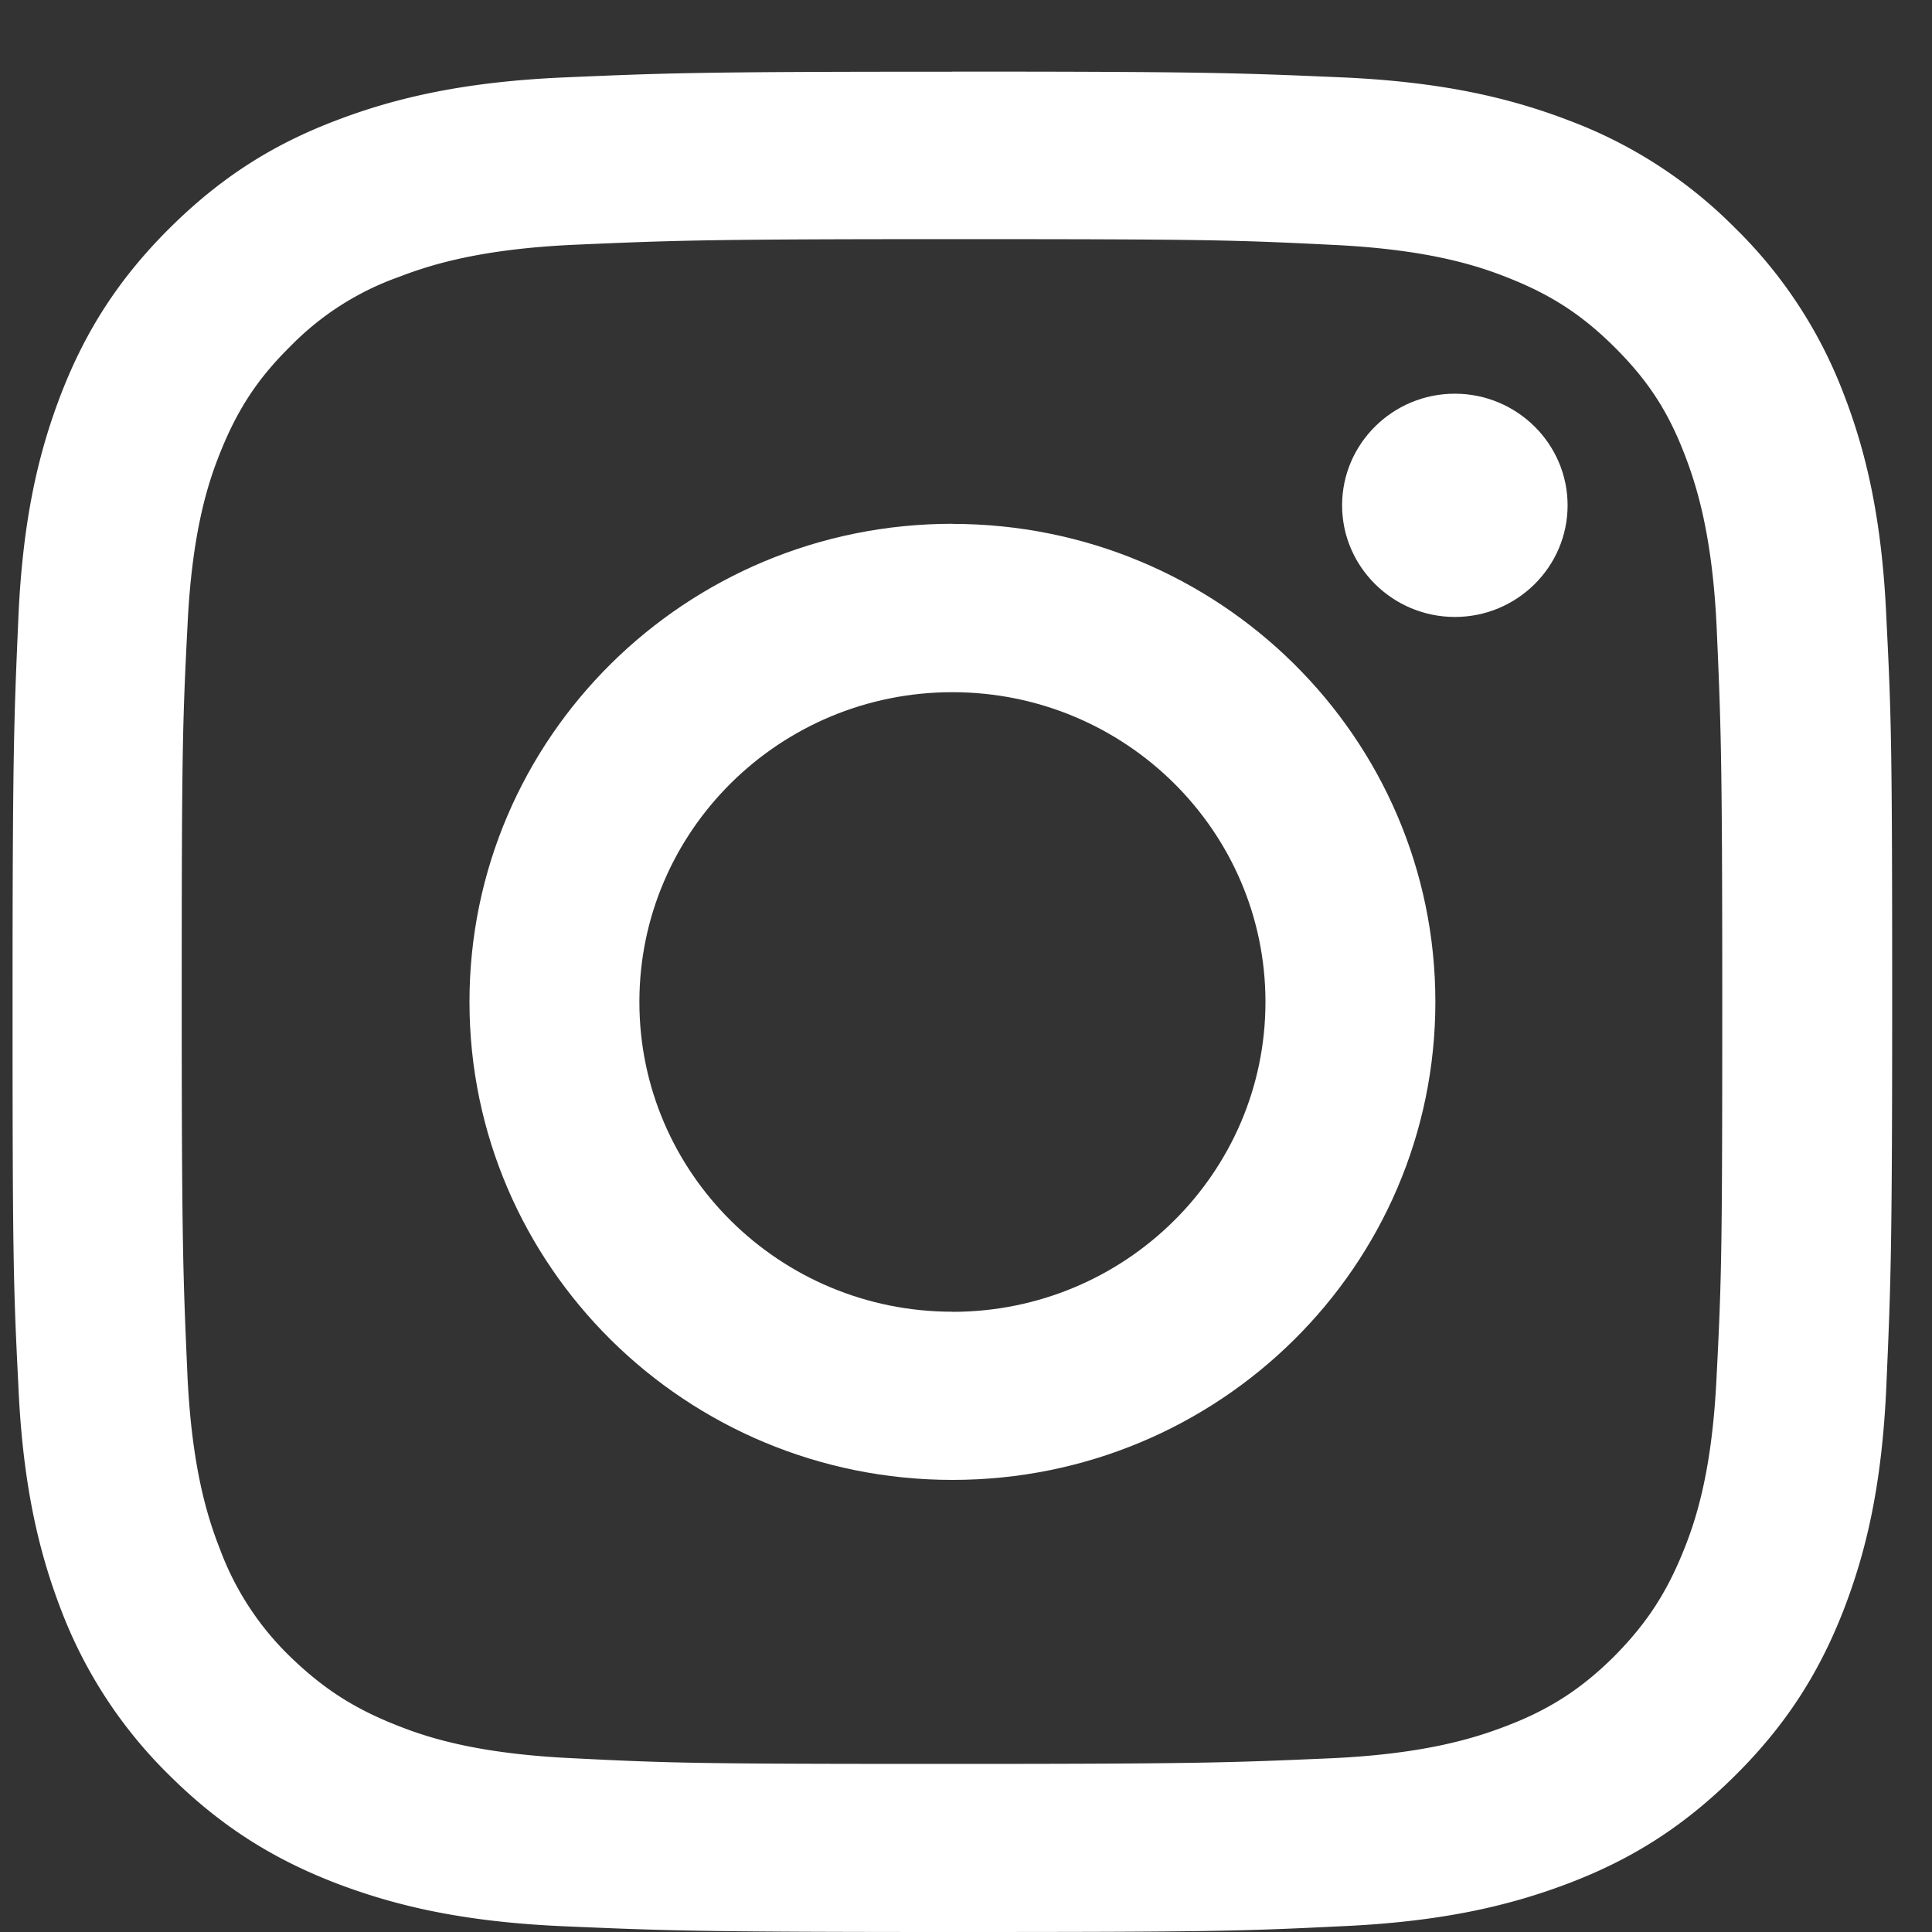 <svg xmlns="http://www.w3.org/2000/svg" width="18" height="18" fill="none" shape-rendering="geometricPrecision"><rect width="100%" height="100%" fill="#333333" stroke="none"/><path fill="#fff" d="M8.873 2.228c2.337 0 2.614.007 3.536.053.856.04 1.32.18 1.624.3.41.16.7.347 1.003.647.31.307.499.593.654.993.12.307.262.767.303 1.607.04.913.053 1.187.053 3.5s-.006 2.587-.053 3.5c-.04.847-.182 1.307-.303 1.607-.162.406-.35.693-.654 1-.303.3-.6.493-1.003.646-.31.12-.775.26-1.624.3-.922.04-1.199.053-3.536.053s-2.613-.006-3.536-.053c-.855-.04-1.32-.18-1.623-.3-.411-.16-.7-.346-1.01-.646a2.7 2.7 0 0 1-.654-1c-.121-.307-.262-.767-.303-1.607-.04-.913-.054-1.187-.054-3.5s.007-2.587.054-3.5c.04-.847.182-1.307.303-1.607.162-.406.35-.693.654-.993a2.65 2.65 0 0 1 1.01-.647c.31-.12.774-.26 1.623-.3.923-.04 1.199-.053 3.536-.053m0-1.56c-2.377 0-2.674.013-3.61.053-.93.04-1.57.187-2.128.4-.58.22-1.065.52-1.55 1-.484.48-.788.967-1.01 1.534C.36 4.208.211 4.835.171 5.76c-.04.927-.054 1.22-.054 3.574s.007 2.646.054 3.573c.04.92.189 1.553.404 2.107a4.3 4.3 0 0 0 1.01 1.533c.485.48.977.78 1.55 1 .559.213 1.192.36 2.128.4S6.496 18 8.873 18c2.378 0 2.674-.007 3.61-.053.93-.04 1.57-.187 2.129-.4.579-.22 1.064-.52 1.549-1s.788-.967 1.01-1.533c.216-.554.364-1.18.404-2.107s.054-1.22.054-3.573c0-2.354-.007-2.647-.054-3.574-.04-.92-.188-1.553-.404-2.106a4.3 4.3 0 0 0-1.01-1.534 4.3 4.3 0 0 0-1.55-1c-.558-.213-1.191-.36-2.128-.4-.936-.04-1.232-.053-3.61-.053"/><path fill="#fff" d="M8.873 4.88c-2.485 0-4.499 1.994-4.499 4.454s2.014 4.454 4.5 4.454c2.485 0 4.499-1.994 4.499-4.454s-2.014-4.453-4.5-4.453m0 7.34c-1.61 0-2.916-1.293-2.916-2.886s1.307-2.886 2.916-2.886c1.61 0 2.917 1.293 2.917 2.886s-1.307 2.887-2.917 2.887m5.732-7.514c0 .573-.471 1.04-1.05 1.04s-1.051-.467-1.051-1.04.471-1.04 1.05-1.04 1.051.467 1.051 1.04"/></svg>
